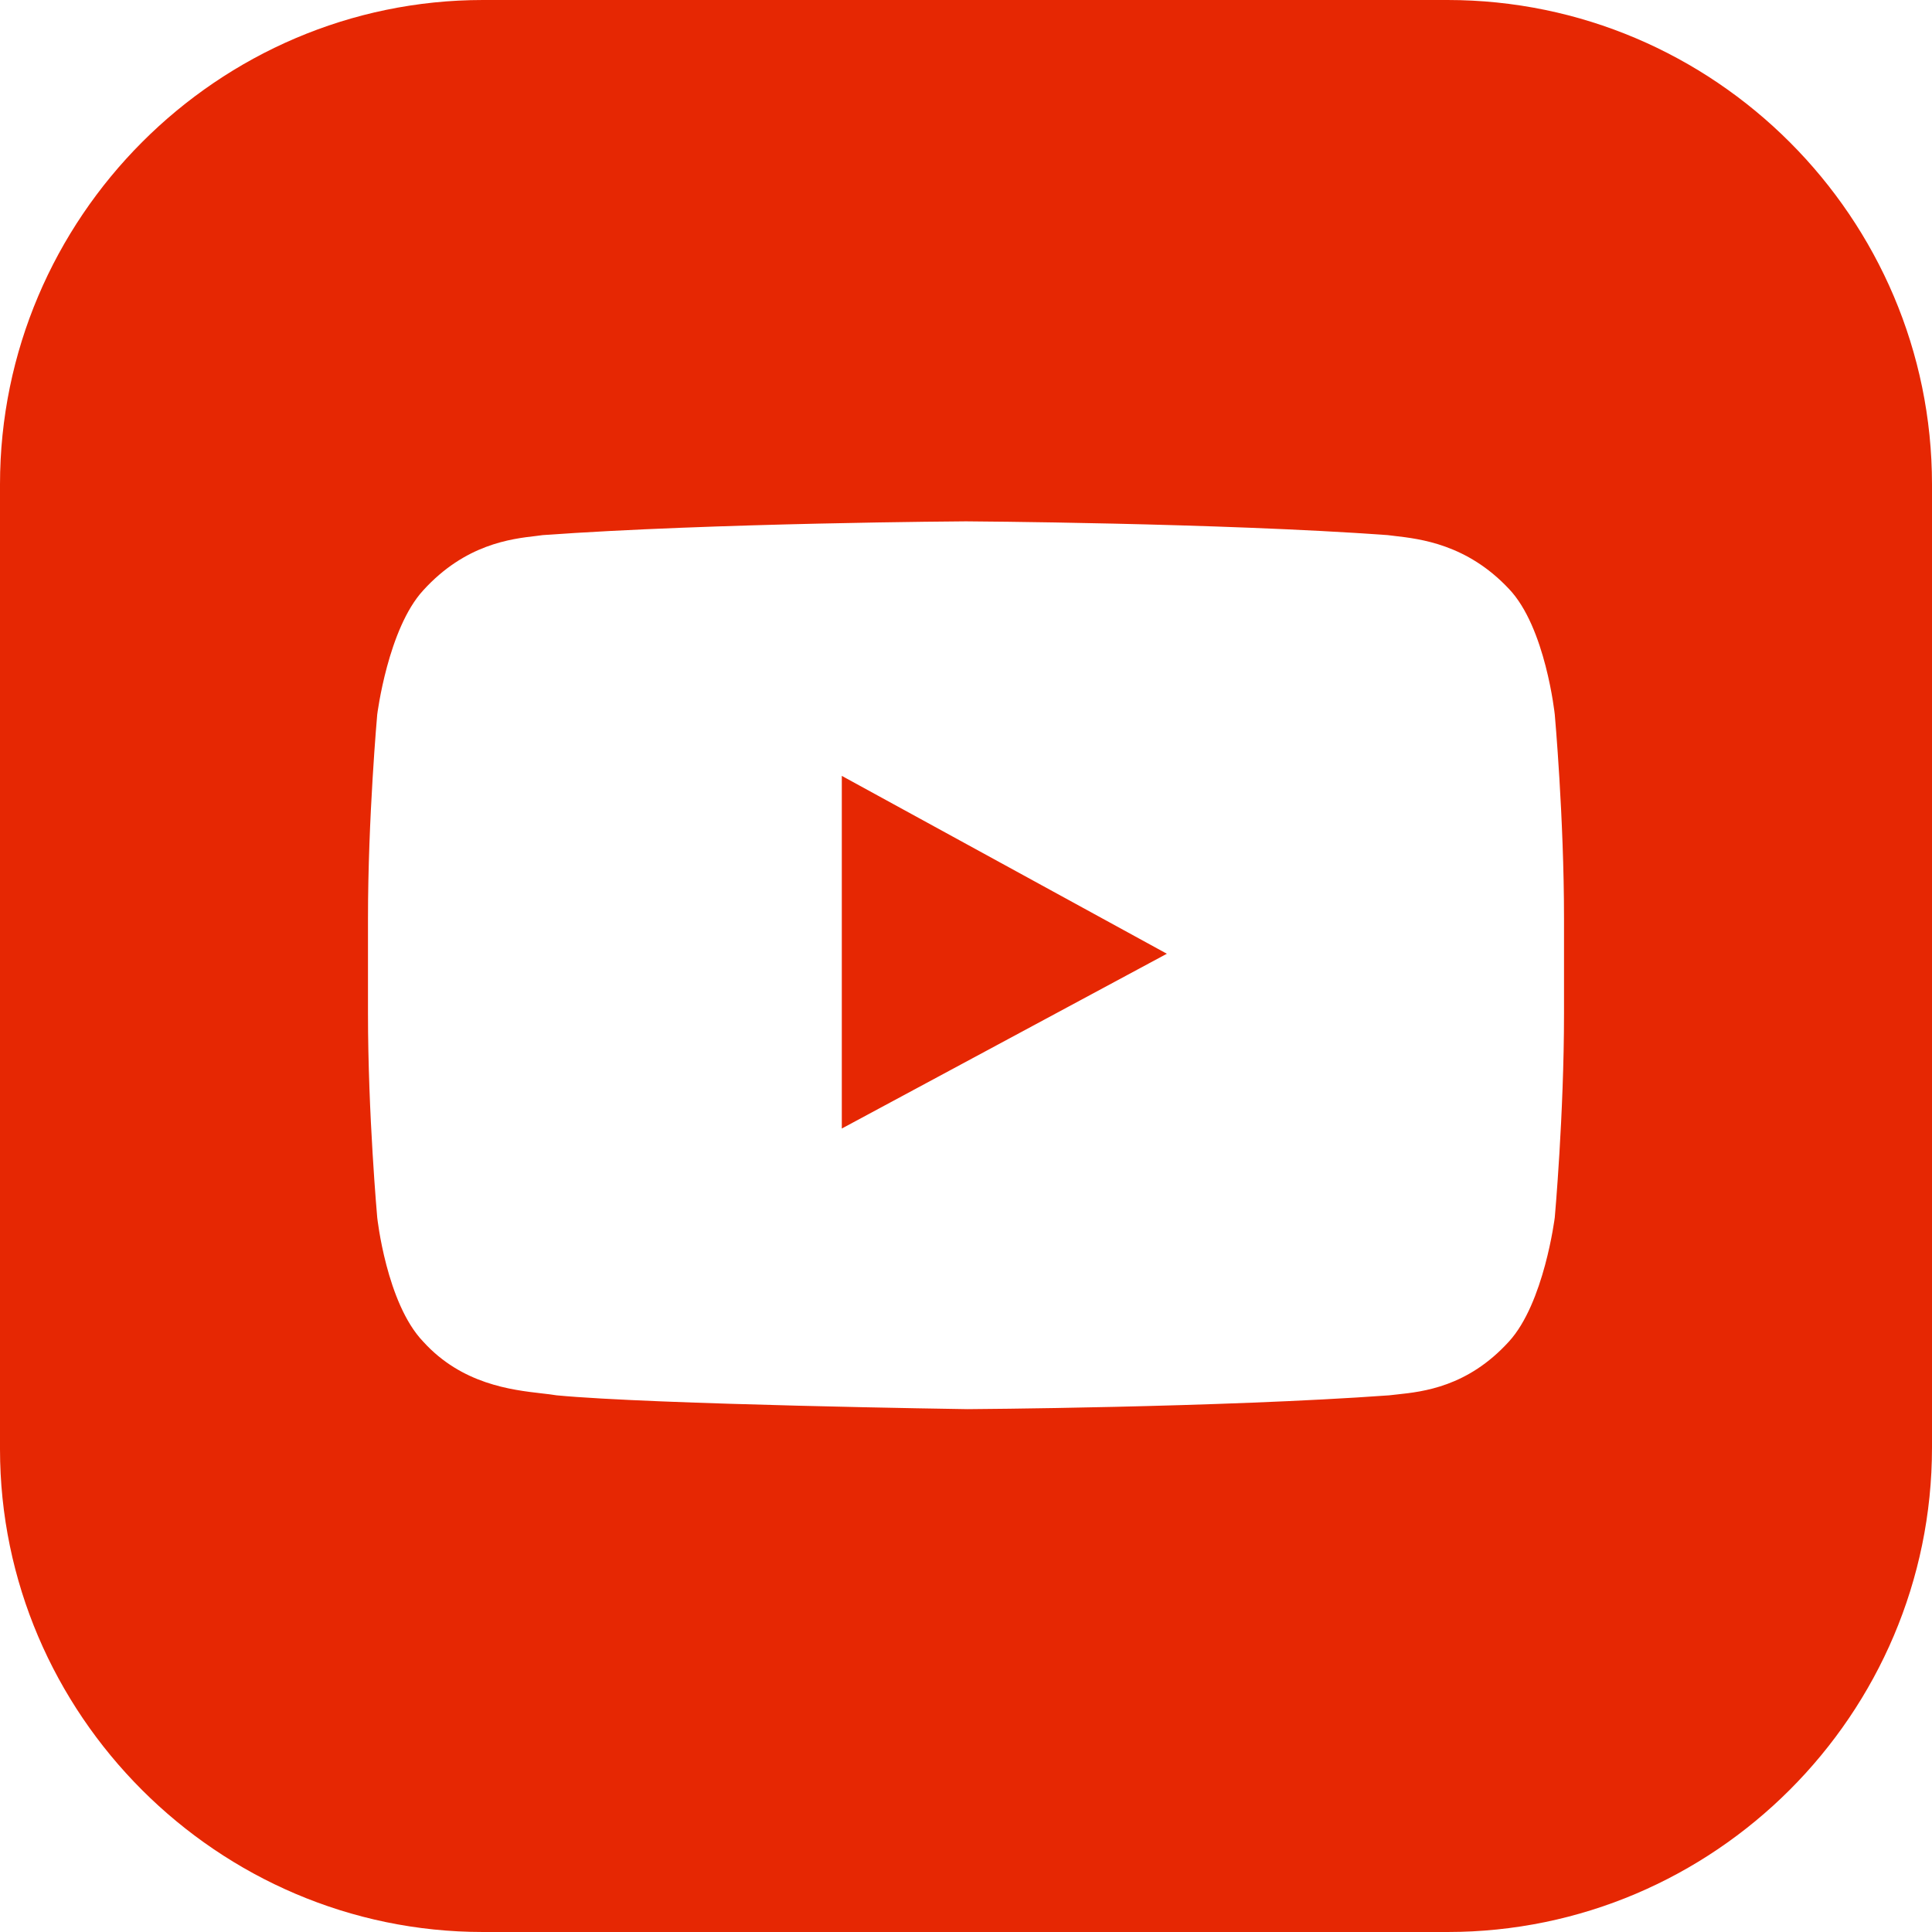 <svg width="32" height="32" viewBox="0 0 32 32" fill="none" xmlns="http://www.w3.org/2000/svg">
<path fill-rule="evenodd" clip-rule="evenodd" d="M8 0H23.975C28.394 0 32 3.606 32 8.025V23.975C32 28.394 28.394 32 23.975 32H8C3.606 32 0 28.394 0 24V8.025C0 3.606 3.606 0 8 0ZM25.752 20.165C25.752 20.165 25.905 18.463 25.905 16.787V15.213C25.905 13.537 25.752 11.835 25.752 11.835C25.752 11.835 25.6 10.387 24.991 9.752C24.298 9.014 23.522 8.926 23.1 8.877C23.058 8.873 23.019 8.868 22.984 8.863C20.191 8.66 16 8.635 16 8.635C16 8.635 11.809 8.66 8.99 8.863C8.957 8.868 8.921 8.872 8.881 8.877C8.464 8.925 7.705 9.013 7.01 9.778C6.425 10.413 6.248 11.835 6.248 11.835C6.248 11.835 6.095 13.537 6.095 15.213V16.787C6.095 18.463 6.248 20.165 6.248 20.165C6.248 20.165 6.4 21.587 7.01 22.222C7.65 22.927 8.471 23.021 8.973 23.079C9.067 23.09 9.15 23.099 9.219 23.111C10.819 23.264 16.025 23.34 16.025 23.34C16.025 23.34 20.216 23.314 23.009 23.111C23.049 23.106 23.095 23.101 23.144 23.096C23.566 23.051 24.309 22.972 24.991 22.222C25.575 21.587 25.752 20.165 25.752 20.165ZM13.943 18.692V12.851L19.327 15.797L13.943 18.692Z" fill="#E62703"/>
</svg>
